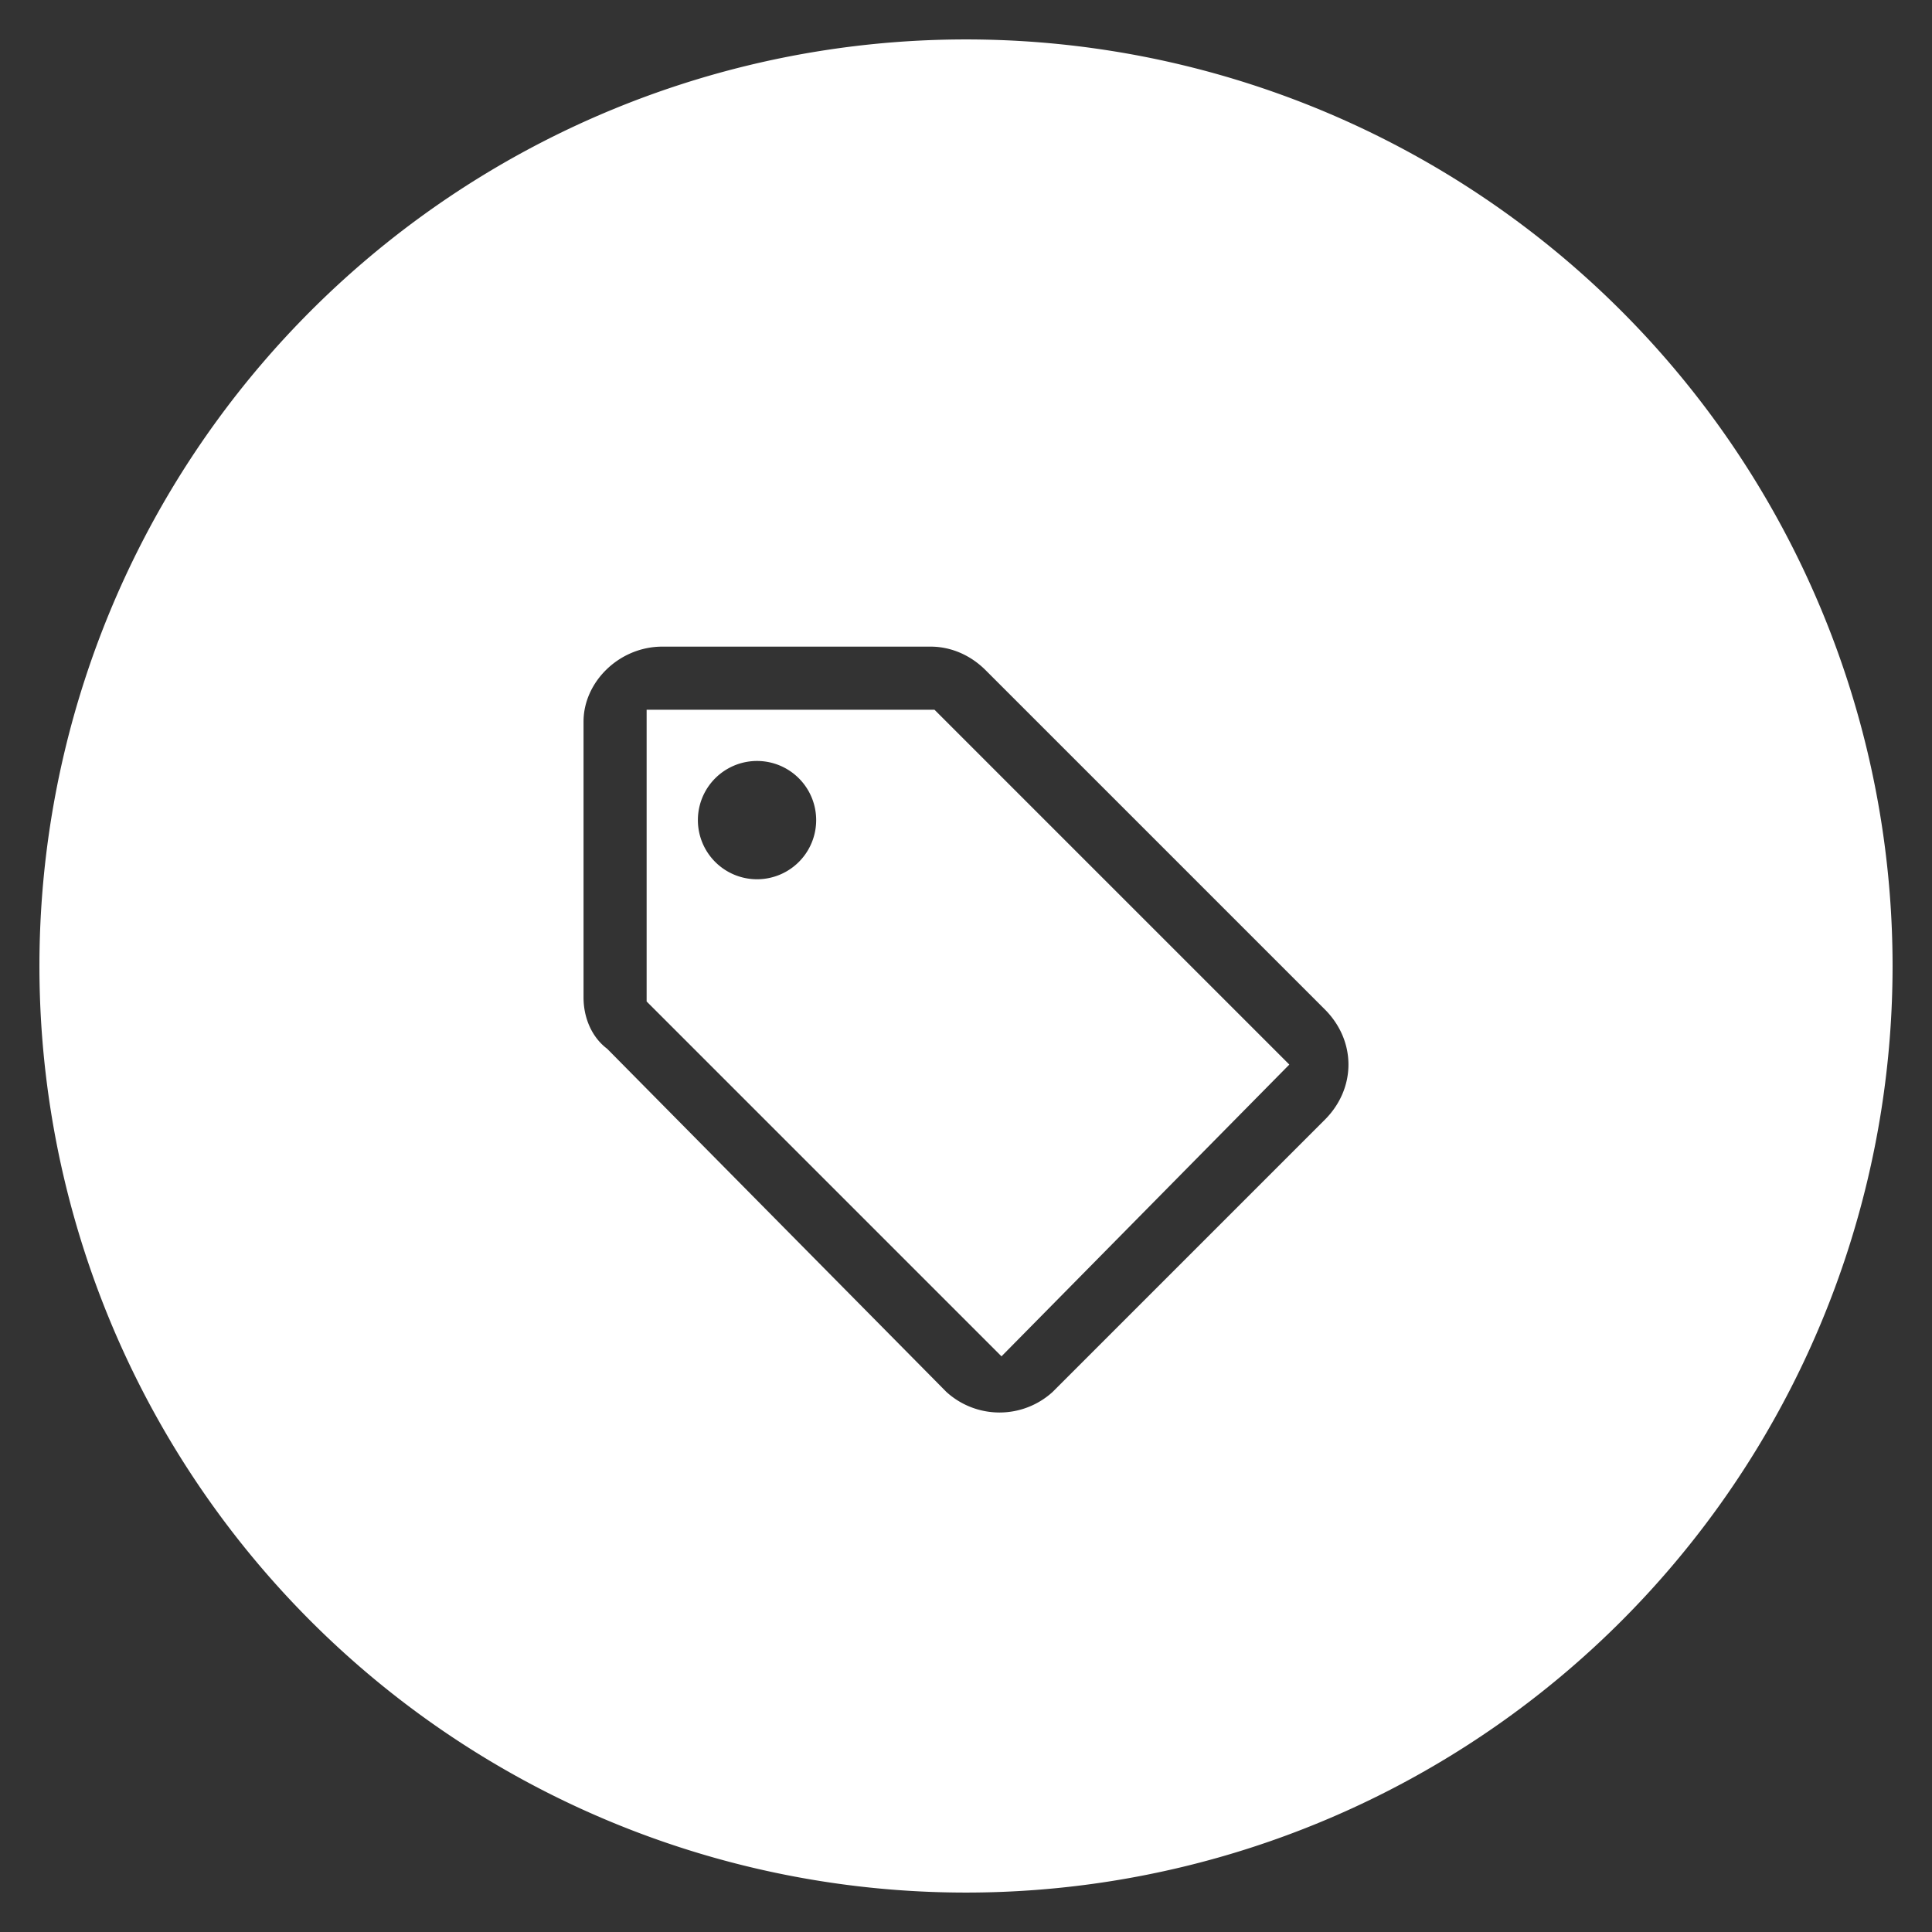 <svg width="49" height="49" fill="none" xmlns="http://www.w3.org/2000/svg"><rect width="100%" height="100%" fill="#333333" stroke="none"/><path fill-rule="evenodd" clip-rule="evenodd" d="M23.7 18h-7.3v7.4l9 9 7.3-7.4-9-9Zm-3 2.8a1.5 1.5 0 1 1-3 0 1.5 1.5 0 0 1 3 0Z" fill="#fff"/><path fill-rule="evenodd" clip-rule="evenodd" d="M24.5 48a23.5 23.5 0 1 0 0-47 23.5 23.5 0 0 0 0 47ZM24 35.3l-8.6-8.7c-.4-.3-.6-.8-.6-1.3v-7c0-1 .9-1.9 2-1.9h6.8c.5 0 1 .2 1.4.6l8.6 8.6c.8.8.8 2 0 2.8l-6.9 6.9a2 2 0 0 1-2.7 0Z" fill="#fff"/></svg>
